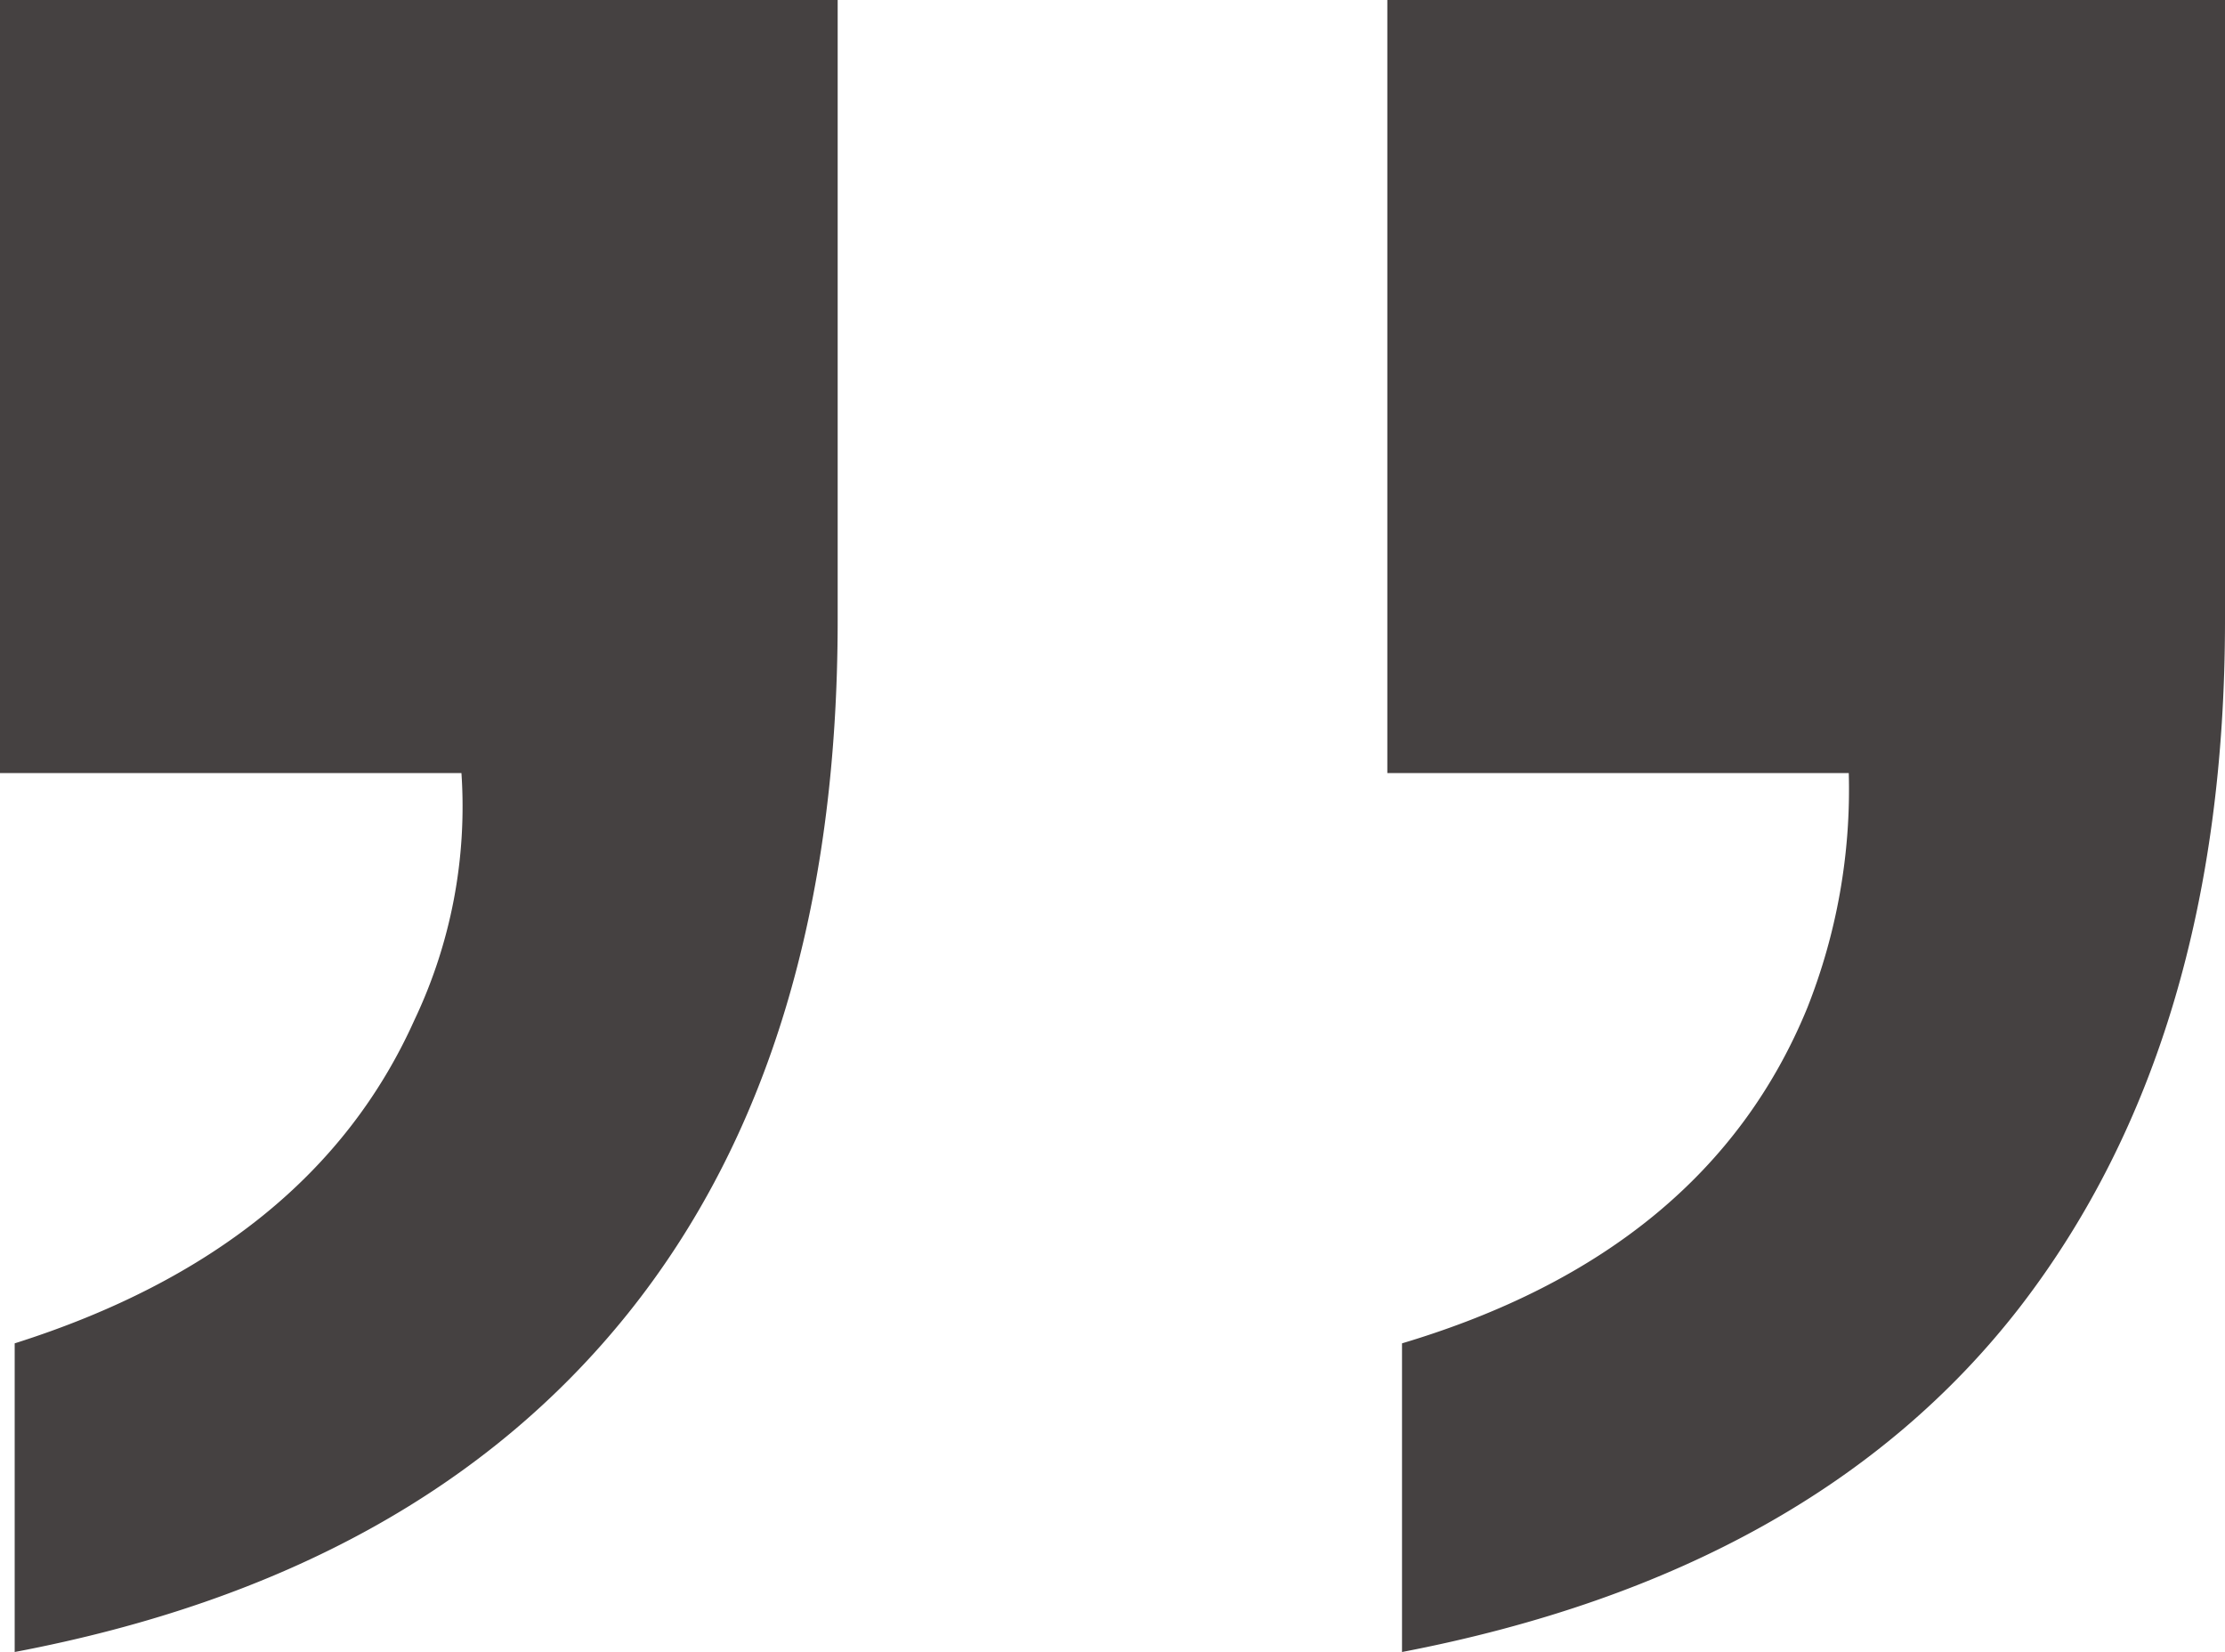 <svg id="Capa_1" data-name="Capa 1" xmlns="http://www.w3.org/2000/svg" viewBox="0 0 78.041 57.938">
  <defs>
    <style>
      .cls-1 {
        fill: #454141;
      }
    </style>
  </defs>
  <path class="cls-1" d="M.515,47.113q10.412-3.299,14.021-11.34a17.424,17.424,0,0,0,1.649-8.66H0V0H29.381V21.753q0,15.155-7.371,24.33T.515,57.938Zm48.66,0q10.696-3.196,14.21-11.753a20.769,20.769,0,0,0,1.46-8.247H48.66V0H78.041V21.753q0,14.742-7.182,24.072-7.216,9.33-21.684,12.113Z"/>
</svg>
